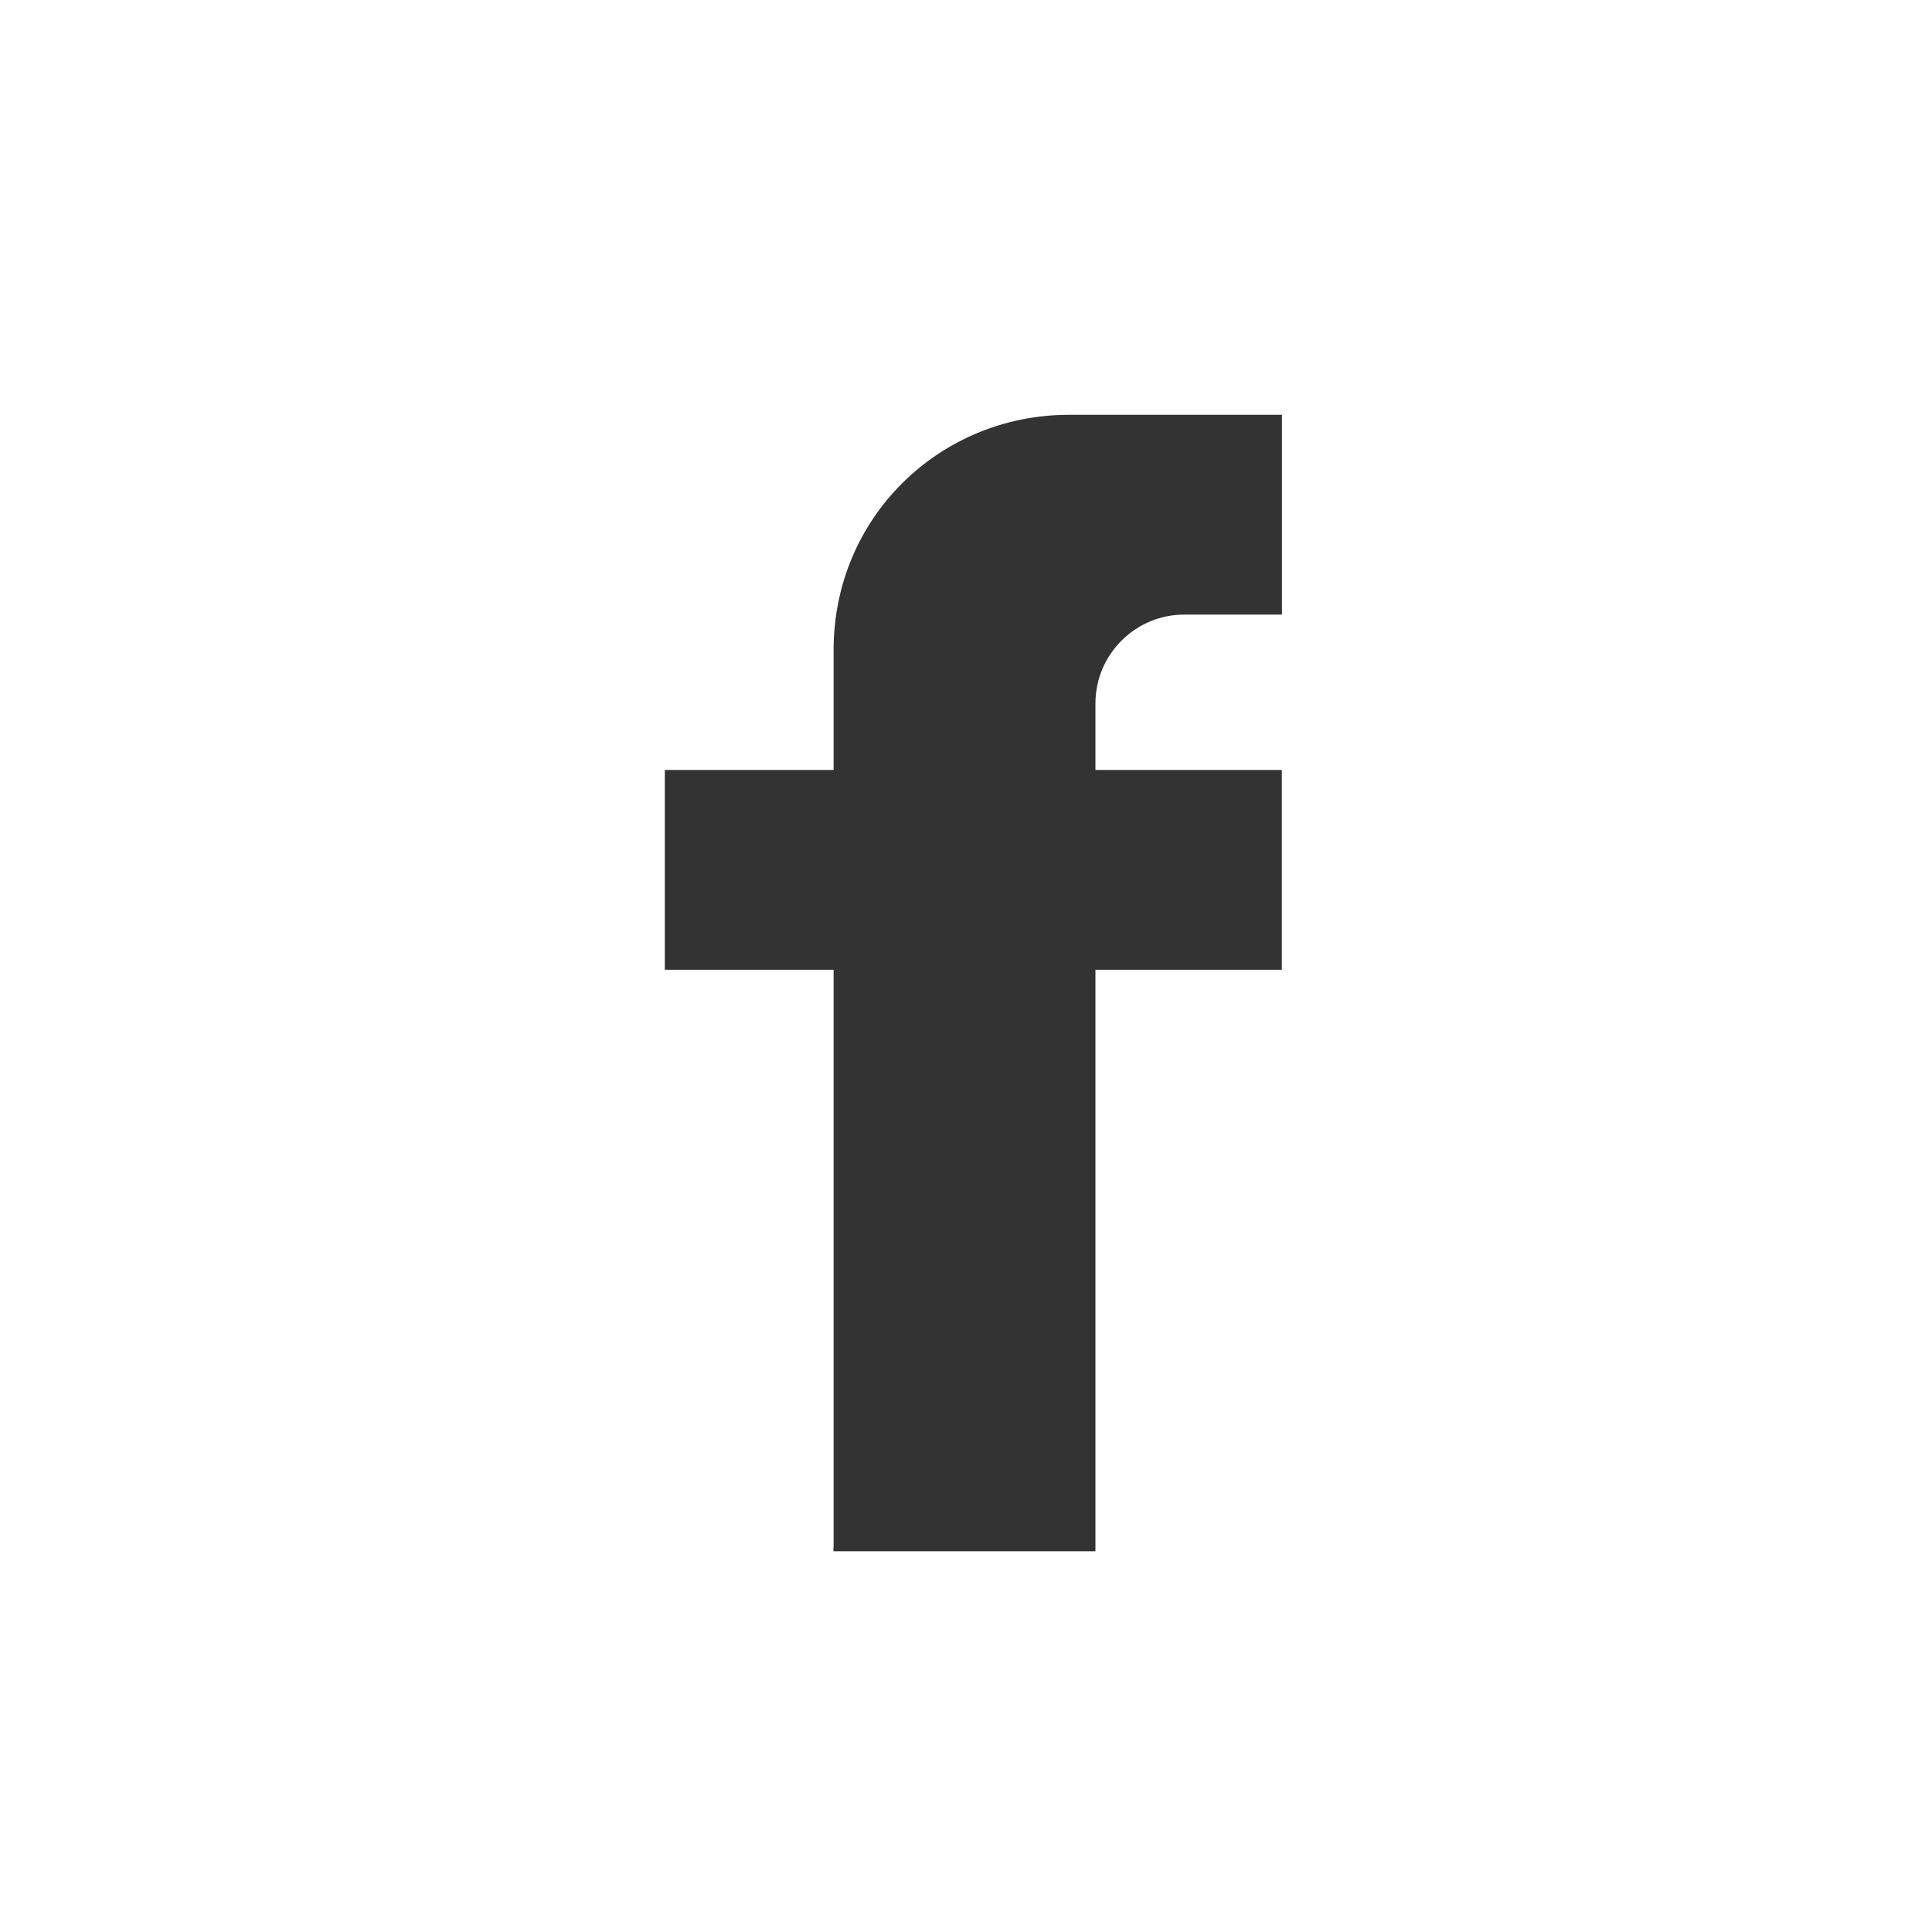 <svg viewBox="0 0 34 34" width="34" height="34" xmlns="http://www.w3.org/2000/svg" fill-rule="evenodd" clip-rule="evenodd" stroke-linejoin="round" stroke-miterlimit="1.414"><rect x="0" y="0" width="34" height="34" fill="#333333" stroke="none"/><path d="M34 0v34H0V0h34zM22.56 10.816V7.3h-3.75c-2.266 0-4.14 1.797-4.14 4.14v2.11H11.7v3.516h2.97v10.156h-.002v.078h4.61V17.066h3.28V13.55h-3.28v-1.172c0-.86.702-1.562 1.562-1.562h1.72z" fill="#fff"/></svg>